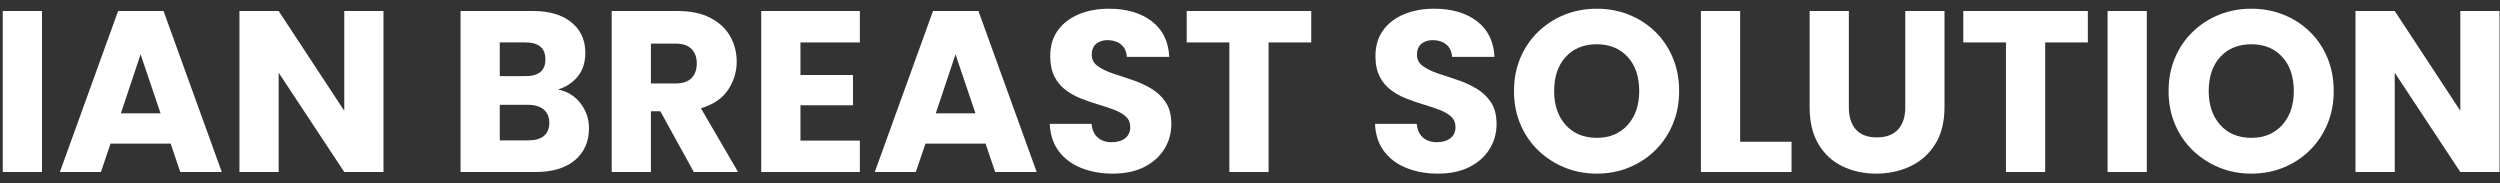 <?xml version="1.0" encoding="UTF-8"?>
<svg width="218px" height="16px" viewBox="0 0 218 16" version="1.1" xmlns="http://www.w3.org/2000/svg" xmlns:xlink="http://www.w3.org/1999/xlink">
    <rect x="0" y="0" width="218" height="16" fill="#333333" stroke="none"/>
    <title>Ian BREAST Solution</title>
    <g id="页面-1" stroke="none" stroke-width="1" fill="none" fill-rule="evenodd">
        <g id="04-超声AI临床解决方案" transform="translate(-1085, -2341)" fill="#FFFFFF" fill-rule="nonzero">
            <g id="Ian-BREAST-Solution" transform="translate(1085.24, 2341.76)">
                <polygon id="路径" points="0 14.24 0 0.2 3.42 0.2 3.42 14.24"></polygon>
                <path d="M15.48,14.24 L14.64,11.76 L9.4,11.76 L8.56,14.24 L4.98,14.24 L10.06,0.2 L14.02,0.2 L19.1,14.24 L15.48,14.24 Z M13.76,9.12 L12.02,3.98 L10.3,9.12 L13.76,9.12 Z" id="形状"></path>
                <polygon id="路径" points="29.78 0.2 33.2 0.2 33.2 14.24 29.78 14.24 24.06 5.58 24.06 14.24 20.64 14.24 20.64 0.2 24.06 0.2 29.78 8.9"></polygon>
                <path d="M47.66,9.96 C47.66,9.453 47.497,9.063 47.17,8.79 C46.843,8.517 46.393,8.38 45.82,8.38 L43.34,8.38 L43.34,11.48 L45.86,11.48 C46.433,11.48 46.877,11.35 47.19,11.09 C47.503,10.83 47.66,10.453 47.66,9.96 Z M47.32,4.42 C47.32,3.433 46.74,2.94 45.58,2.94 L43.34,2.94 L43.34,5.88 L45.58,5.88 C46.74,5.88 47.32,5.393 47.32,4.42 Z M51.12,10.42 C51.12,11.58 50.713,12.507 49.9,13.2 C49.087,13.893 47.94,14.24 46.46,14.24 L39.92,14.24 L39.92,0.2 L46.24,0.2 C47.667,0.2 48.783,0.53 49.59,1.19 C50.397,1.85 50.8,2.733 50.8,3.84 C50.8,4.693 50.573,5.39 50.12,5.93 C49.667,6.47 49.1,6.84 48.42,7.04 C49.247,7.213 49.903,7.62 50.39,8.26 C50.877,8.9 51.12,9.62 51.12,10.42 Z" id="形状"></path>
                <path d="M60.52,4.76 C60.52,4.24 60.367,3.823 60.06,3.51 C59.753,3.197 59.28,3.04 58.64,3.04 L56.52,3.04 L56.52,6.52 L58.64,6.52 C59.28,6.52 59.753,6.363 60.06,6.05 C60.367,5.737 60.52,5.307 60.52,4.76 Z M53.1,0.2 L58.84,0.2 C59.987,0.2 60.943,0.4 61.71,0.8 C62.477,1.2 63.05,1.733 63.43,2.4 C63.81,3.067 64,3.807 64,4.62 C64,5.5 63.75,6.317 63.25,7.07 C62.75,7.823 61.96,8.36 60.88,8.68 L64.12,14.24 L60.26,14.24 L57.34,8.94 L56.52,8.94 L56.52,14.24 L53.1,14.24 L53.1,0.2 Z" id="形状"></path>
                <polygon id="路径" points="74.74 0.2 74.74 2.94 69.56 2.94 69.56 5.78 74.14 5.78 74.14 8.42 69.56 8.42 69.56 11.5 74.74 11.5 74.74 14.24 66.14 14.24 66.14 0.2"></polygon>
                <path d="M86.54,14.24 L85.7,11.76 L80.46,11.76 L79.62,14.24 L76.04,14.24 L81.12,0.2 L85.08,0.2 L90.16,14.24 L86.54,14.24 Z M84.82,9.12 L83.08,3.98 L81.36,9.12 L84.82,9.12 Z" id="形状"></path>
                <path d="M101.9,10.06 C101.9,10.847 101.7,11.567 101.3,12.22 C100.9,12.873 100.32,13.397 99.56,13.79 C98.8,14.183 97.873,14.38 96.78,14.38 C95.78,14.38 94.87,14.217 94.05,13.89 C93.23,13.563 92.577,13.077 92.09,12.43 C91.603,11.783 91.34,10.987 91.3,10.04 L94.94,10.04 C94.993,10.573 95.177,10.973 95.49,11.24 C95.803,11.507 96.2,11.64 96.68,11.64 C97.187,11.64 97.587,11.523 97.88,11.29 C98.173,11.057 98.32,10.733 98.32,10.32 C98.32,9.947 98.193,9.643 97.94,9.41 C97.687,9.177 97.35,8.98 96.93,8.82 C96.51,8.66 96.053,8.507 95.56,8.36 C95.067,8.213 94.57,8.043 94.07,7.85 C93.57,7.657 93.113,7.407 92.7,7.1 C92.287,6.793 91.957,6.4 91.71,5.92 C91.463,5.44 91.34,4.847 91.34,4.14 C91.34,3.247 91.563,2.493 92.01,1.88 C92.457,1.267 93.067,0.8 93.84,0.48 C94.613,0.16 95.487,0 96.46,0 C97.993,0 99.237,0.363 100.19,1.09 C101.143,1.817 101.653,2.853 101.72,4.2 L98.02,4.2 C97.993,3.747 97.833,3.393 97.54,3.14 C97.247,2.887 96.867,2.753 96.4,2.74 C95.987,2.727 95.643,2.827 95.37,3.04 C95.097,3.253 94.96,3.58 94.96,4.02 C94.96,4.42 95.127,4.743 95.46,4.99 C95.793,5.237 96.223,5.45 96.75,5.63 C97.277,5.81 97.837,5.997 98.43,6.19 C99.023,6.383 99.583,6.633 100.11,6.94 C100.637,7.247 101.067,7.647 101.4,8.14 C101.733,8.633 101.9,9.273 101.9,10.06 Z" id="路径"></path>
                <polygon id="路径" points="103.24 2.94 103.24 0.2 114.1 0.2 114.1 2.94 110.38 2.94 110.38 14.24 106.96 14.24 106.96 2.94"></polygon>
                <path d="M130.26,10.06 C130.26,10.847 130.06,11.567 129.66,12.22 C129.26,12.873 128.68,13.397 127.92,13.79 C127.16,14.183 126.233,14.38 125.14,14.38 C124.14,14.38 123.23,14.217 122.41,13.89 C121.59,13.563 120.937,13.077 120.45,12.43 C119.963,11.783 119.7,10.987 119.66,10.04 L123.3,10.04 C123.353,10.573 123.537,10.973 123.85,11.24 C124.163,11.507 124.56,11.64 125.04,11.64 C125.547,11.64 125.947,11.523 126.24,11.29 C126.533,11.057 126.68,10.733 126.68,10.32 C126.68,9.947 126.553,9.643 126.3,9.41 C126.047,9.177 125.71,8.98 125.29,8.82 C124.87,8.66 124.413,8.507 123.92,8.36 C123.427,8.213 122.93,8.043 122.43,7.85 C121.93,7.657 121.473,7.407 121.06,7.1 C120.647,6.793 120.317,6.4 120.07,5.92 C119.823,5.44 119.7,4.847 119.7,4.14 C119.7,3.247 119.923,2.493 120.37,1.88 C120.817,1.267 121.427,0.8 122.2,0.48 C122.973,0.16 123.847,0 124.82,0 C126.353,0 127.597,0.363 128.55,1.09 C129.503,1.817 130.013,2.853 130.08,4.2 L126.38,4.2 C126.353,3.747 126.193,3.393 125.9,3.14 C125.607,2.887 125.227,2.753 124.76,2.74 C124.347,2.727 124.003,2.827 123.73,3.04 C123.457,3.253 123.32,3.58 123.32,4.02 C123.32,4.42 123.487,4.743 123.82,4.99 C124.153,5.237 124.583,5.45 125.11,5.63 C125.637,5.81 126.197,5.997 126.79,6.19 C127.383,6.383 127.943,6.633 128.47,6.94 C128.997,7.247 129.427,7.647 129.76,8.14 C130.093,8.633 130.26,9.273 130.26,10.06 Z" id="路径"></path>
                <path d="M146.18,7.18 C146.18,8.233 145.993,9.2 145.62,10.08 C145.247,10.96 144.733,11.72 144.08,12.36 C143.427,13 142.667,13.497 141.8,13.85 C140.933,14.203 140,14.38 139,14.38 C138,14.38 137.067,14.203 136.2,13.85 C135.333,13.497 134.567,13 133.9,12.36 C133.233,11.72 132.713,10.96 132.34,10.08 C131.967,9.2 131.78,8.233 131.78,7.18 C131.78,6.127 131.967,5.16 132.34,4.28 C132.713,3.4 133.233,2.64 133.9,2 C134.567,1.36 135.333,0.867 136.2,0.52 C137.067,0.173 138,0 139,0 C140,0 140.933,0.173 141.8,0.52 C142.667,0.867 143.43,1.36 144.09,2 C144.75,2.64 145.263,3.4 145.63,4.28 C145.997,5.16 146.18,6.127 146.18,7.18 Z M135.28,7.18 C135.28,8.407 135.617,9.393 136.29,10.14 C136.963,10.887 137.867,11.26 139,11.26 C140.12,11.26 141.017,10.887 141.69,10.14 C142.363,9.393 142.7,8.407 142.7,7.18 C142.7,5.927 142.363,4.933 141.69,4.2 C141.017,3.467 140.12,3.1 139,3.1 C137.867,3.1 136.963,3.467 136.29,4.2 C135.617,4.933 135.28,5.927 135.28,7.18 Z" id="形状"></path>
                <polygon id="路径" points="148.08 0.2 151.5 0.2 151.5 11.6 155.98 11.6 155.98 14.24 148.08 14.24"></polygon>
                <path d="M157.56,8.58 L157.56,0.2 L160.98,0.2 L160.98,8.6 C160.98,9.427 161.183,10.07 161.59,10.53 C161.997,10.99 162.607,11.22 163.42,11.22 C164.233,11.22 164.85,10.99 165.27,10.53 C165.69,10.07 165.9,9.427 165.9,8.6 L165.9,0.2 L169.32,0.2 L169.32,8.58 C169.32,9.873 169.05,10.95 168.51,11.81 C167.97,12.67 167.247,13.313 166.34,13.74 C165.433,14.167 164.44,14.38 163.36,14.38 C162.28,14.38 161.3,14.167 160.42,13.74 C159.54,13.313 158.843,12.67 158.33,11.81 C157.817,10.95 157.56,9.873 157.56,8.58 Z" id="路径"></path>
                <polygon id="路径" points="170.96 2.94 170.96 0.2 181.82 0.2 181.82 2.94 178.1 2.94 178.1 14.24 174.68 14.24 174.68 2.94"></polygon>
                <polygon id="路径" points="183.54 14.24 183.54 0.2 186.96 0.2 186.96 14.24"></polygon>
                <path d="M203.26,7.18 C203.26,8.233 203.073,9.2 202.7,10.08 C202.327,10.96 201.813,11.72 201.16,12.36 C200.507,13 199.747,13.497 198.88,13.85 C198.013,14.203 197.08,14.38 196.08,14.38 C195.08,14.38 194.147,14.203 193.28,13.85 C192.413,13.497 191.647,13 190.98,12.36 C190.313,11.72 189.793,10.96 189.42,10.08 C189.047,9.2 188.86,8.233 188.86,7.18 C188.86,6.127 189.047,5.16 189.42,4.28 C189.793,3.4 190.313,2.64 190.98,2 C191.647,1.36 192.413,0.867 193.28,0.52 C194.147,0.173 195.08,0 196.08,0 C197.08,0 198.013,0.173 198.88,0.52 C199.747,0.867 200.51,1.36 201.17,2 C201.83,2.64 202.343,3.4 202.71,4.28 C203.077,5.16 203.26,6.127 203.26,7.18 Z M192.36,7.18 C192.36,8.407 192.697,9.393 193.37,10.14 C194.043,10.887 194.947,11.26 196.08,11.26 C197.2,11.26 198.097,10.887 198.77,10.14 C199.443,9.393 199.78,8.407 199.78,7.18 C199.78,5.927 199.443,4.933 198.77,4.2 C198.097,3.467 197.2,3.1 196.08,3.1 C194.947,3.1 194.043,3.467 193.37,4.2 C192.697,4.933 192.36,5.927 192.36,7.18 Z" id="形状"></path>
                <polygon id="路径" points="214.3 0.2 217.72 0.2 217.72 14.24 214.3 14.24 208.58 5.58 208.58 14.24 205.16 14.24 205.16 0.2 208.58 0.2 214.3 8.9"></polygon>
            </g>
        </g>
    </g>
</svg>